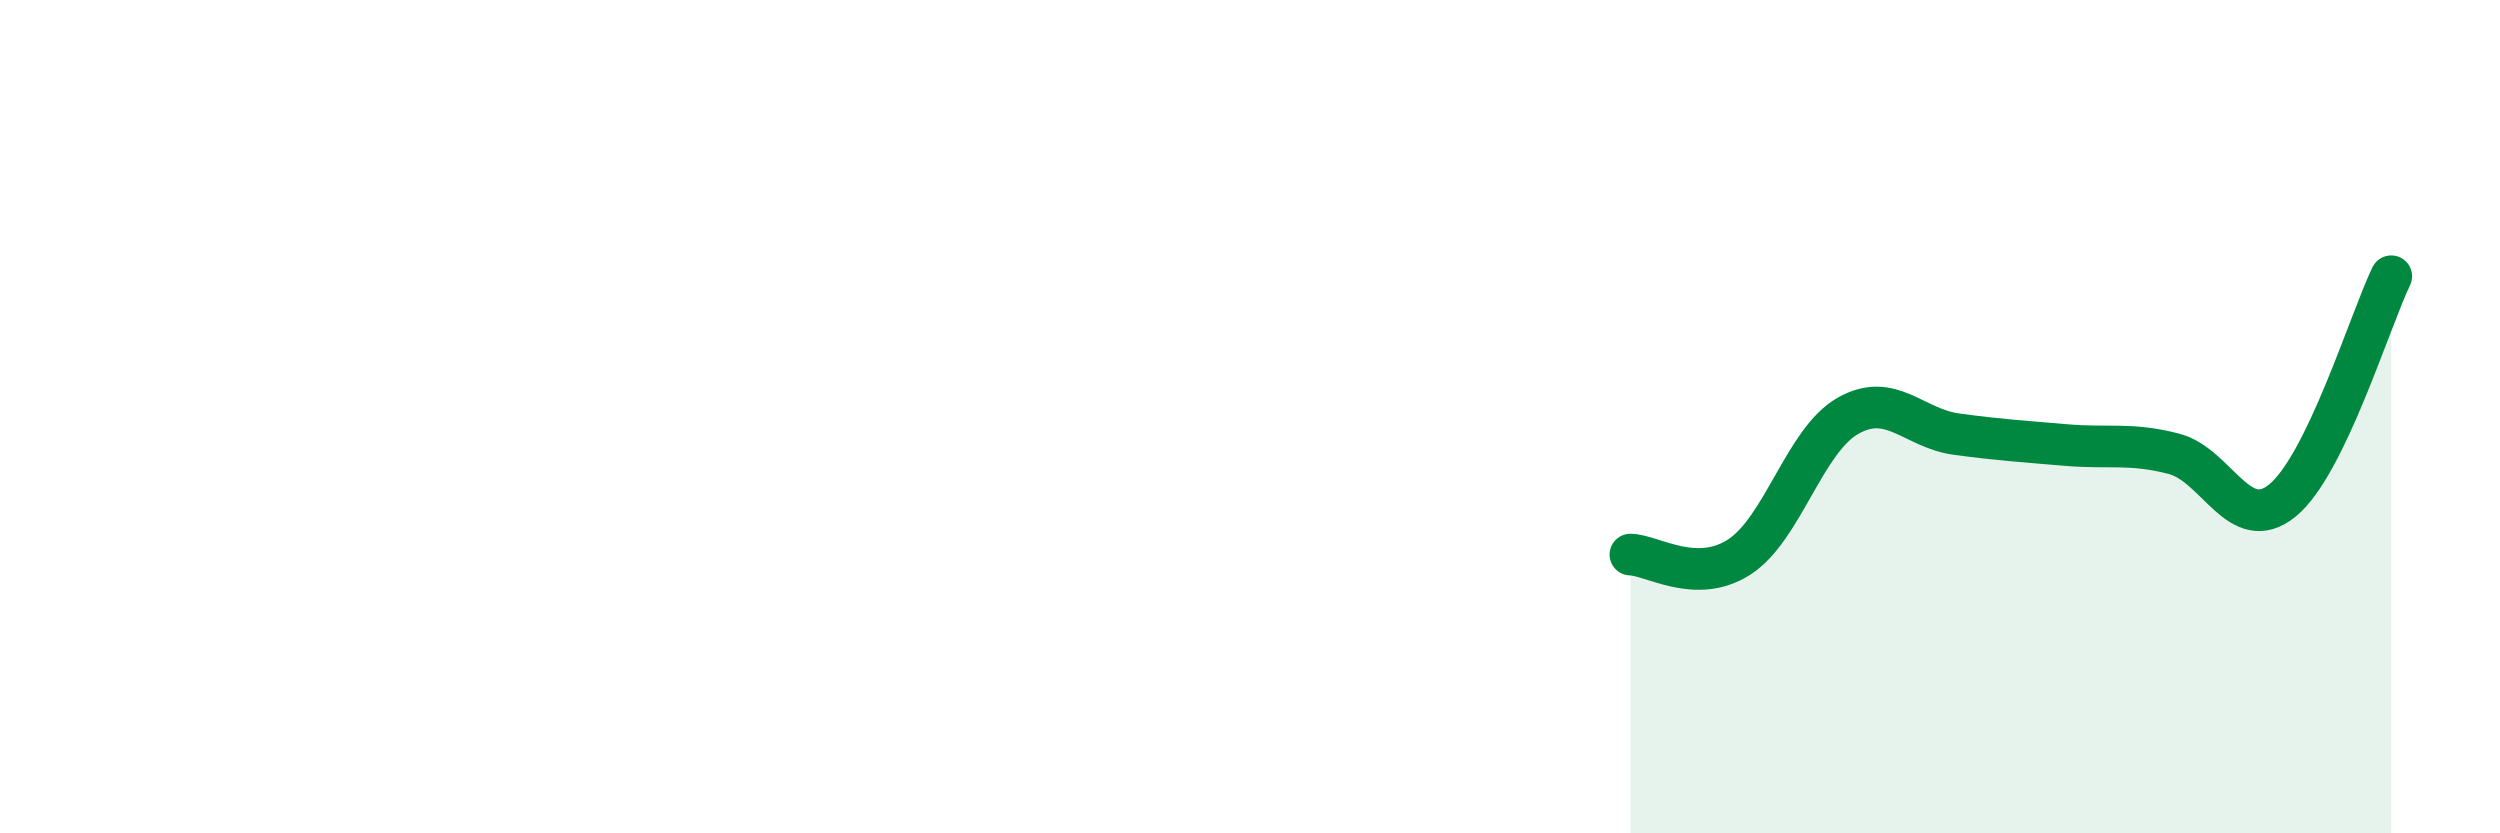 
    <svg width="60" height="20" viewBox="0 0 60 20" xmlns="http://www.w3.org/2000/svg">
      <path
        d="M 39.13,13.31 C 39.65,13.32 40.7,14.04 41.74,13.37 C 42.78,12.7 43.31,10.57 44.35,9.98 C 45.39,9.39 45.92,10.28 46.96,10.42 C 48,10.56 48.53,10.59 49.57,10.68 C 50.61,10.77 51.13,10.62 52.17,10.89 C 53.21,11.16 53.74,12.86 54.78,12.01 C 55.82,11.16 56.87,7.71 57.39,6.63L57.39 20L39.13 20Z"
        fill="#008740"
        opacity="0.1"
        stroke-linecap="round"
        stroke-linejoin="round"
      />
      <path
        d="M 39.13,13.31 C 39.65,13.32 40.7,14.04 41.74,13.37 C 42.78,12.7 43.31,10.57 44.35,9.98 C 45.39,9.39 45.92,10.28 46.96,10.42 C 48,10.56 48.53,10.59 49.57,10.68 C 50.61,10.77 51.13,10.62 52.17,10.89 C 53.21,11.16 53.74,12.86 54.78,12.01 C 55.82,11.16 56.87,7.71 57.39,6.63"
        stroke="#008740"
        stroke-width="1"
        fill="none"
        stroke-linecap="round"
        stroke-linejoin="round"
      />
    </svg>
  